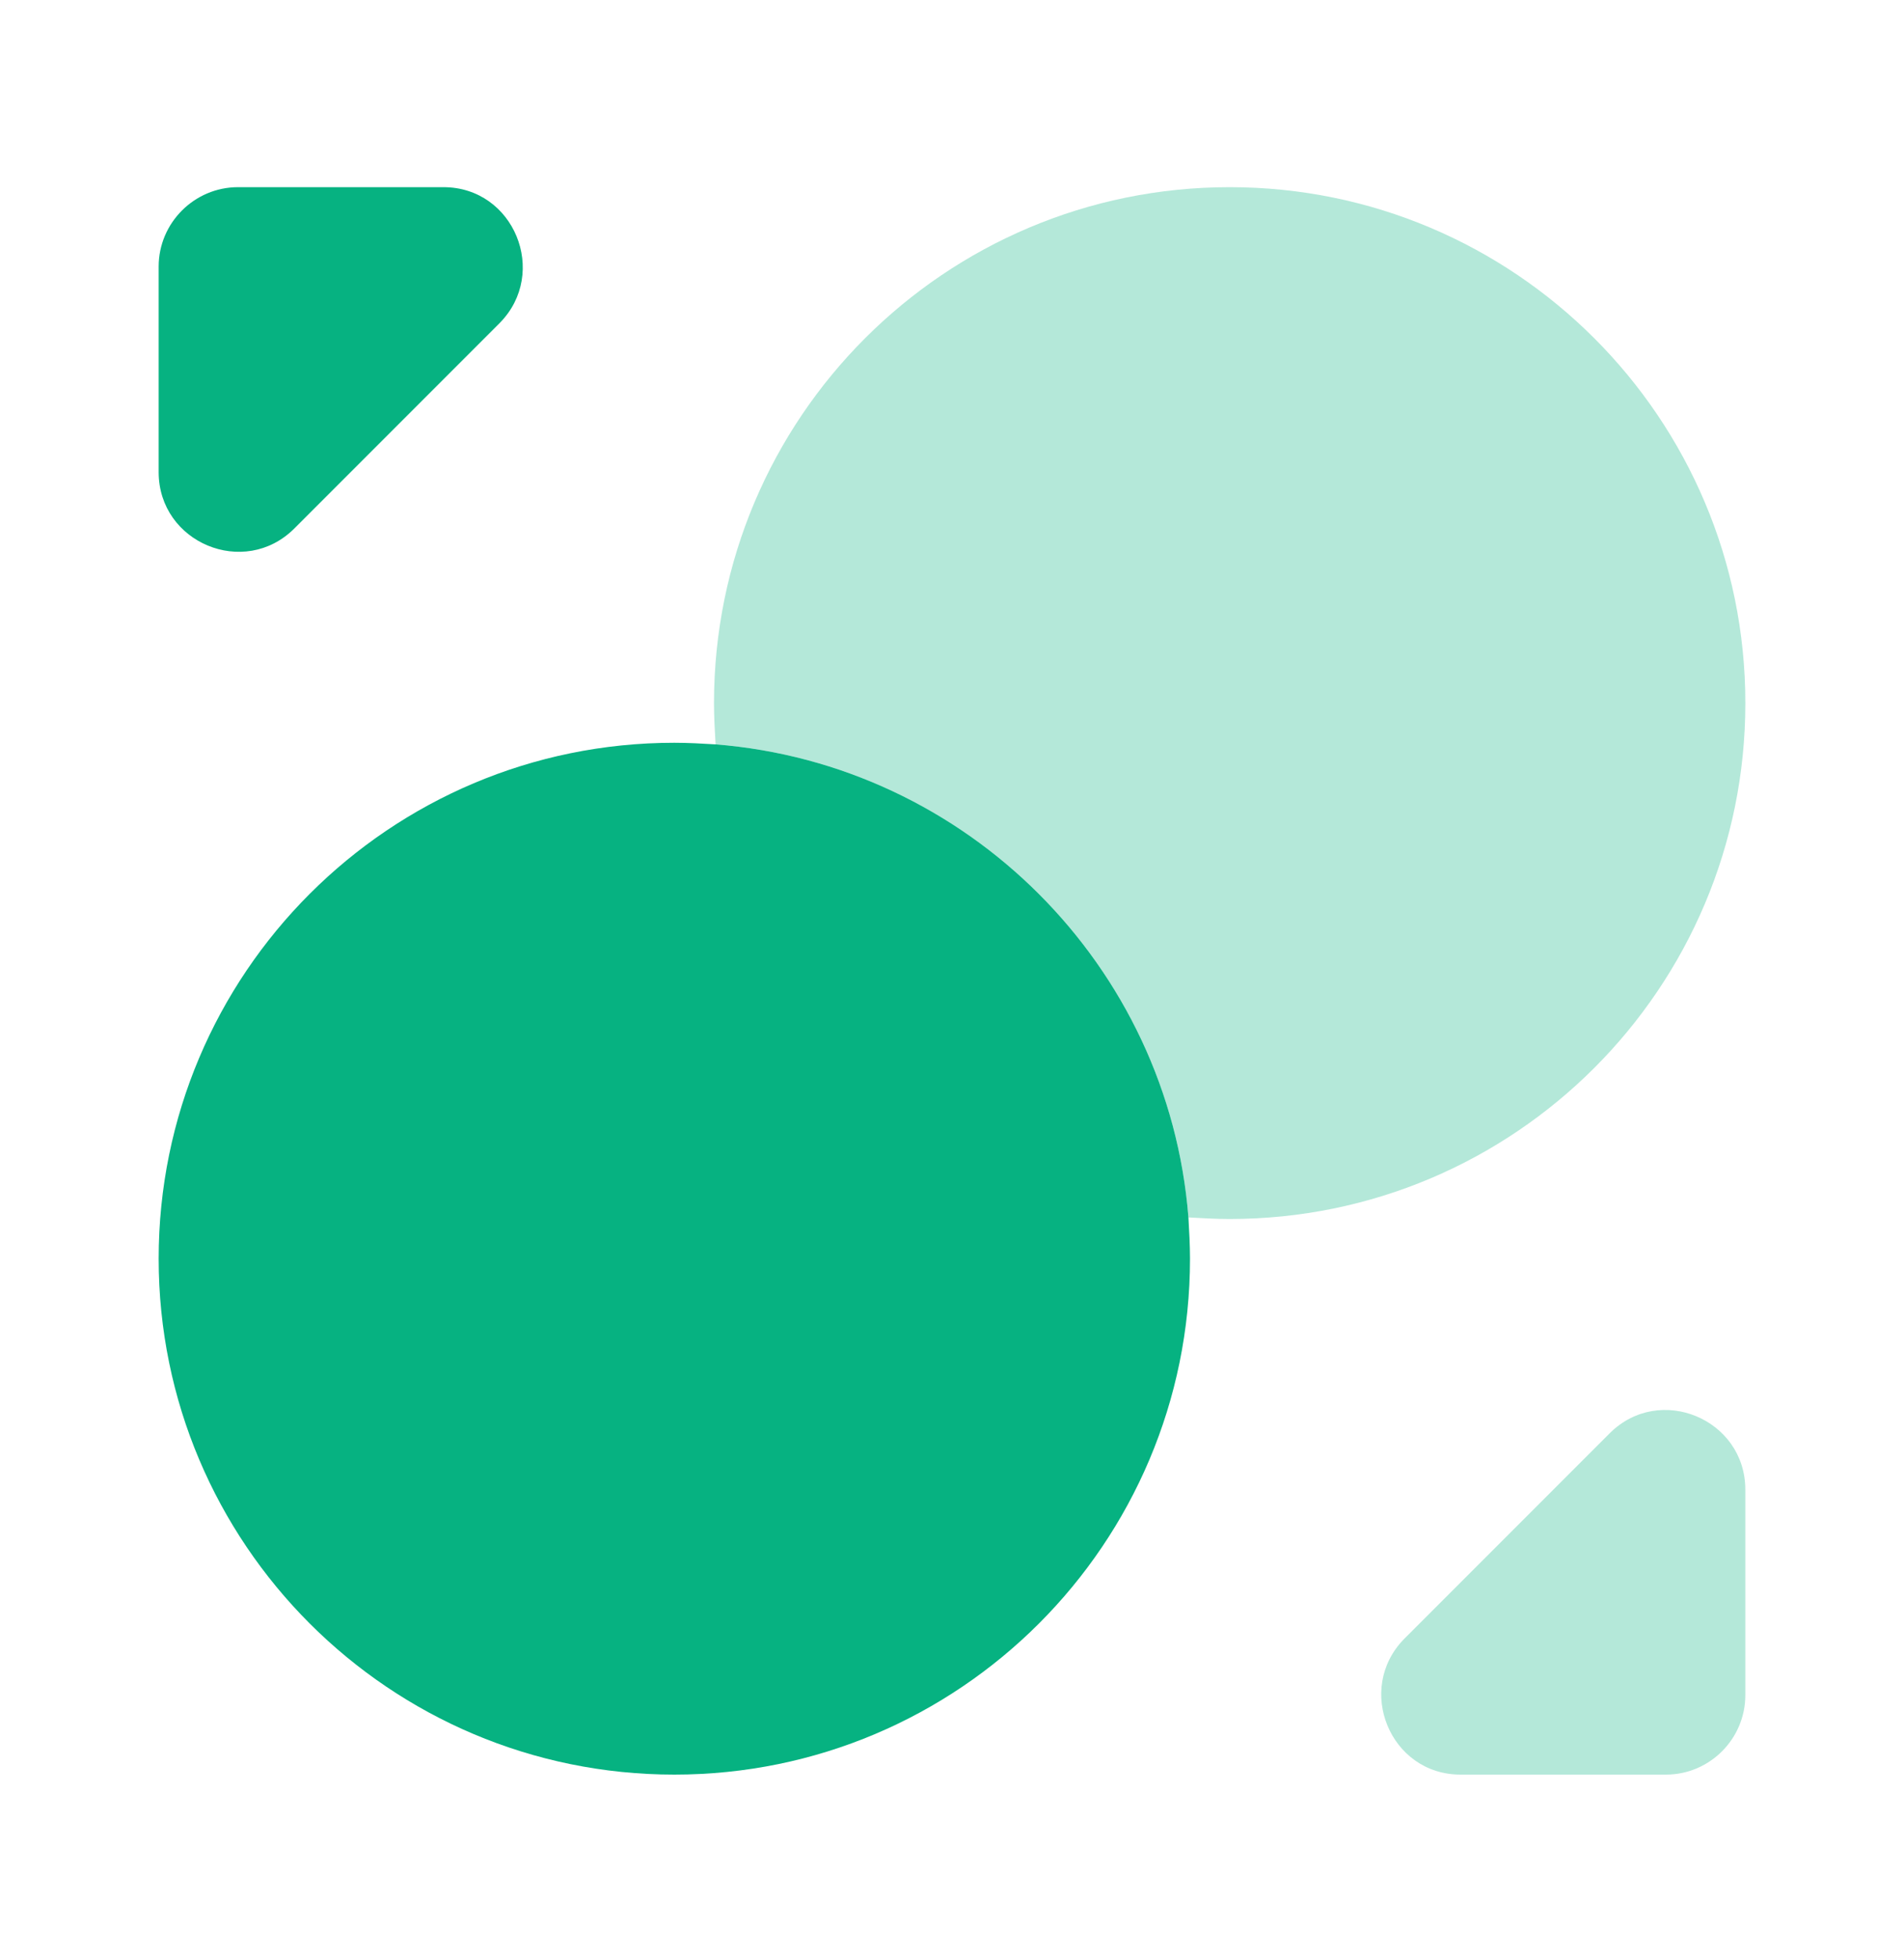 <svg width="70" height="72" viewBox="0 0 70 72" fill="none" xmlns="http://www.w3.org/2000/svg">
<path d="M43.75 46.254C43.75 56.724 35.263 65.212 24.792 65.212C14.321 65.212 5.833 56.724 5.833 46.254C5.833 35.783 14.321 27.295 24.792 27.295C25.288 27.295 25.813 27.324 26.308 27.354C35.554 28.083 42.963 35.491 43.692 44.737C43.721 45.233 43.75 45.758 43.75 46.254Z" fill="#06B281"/>
<path opacity="0.3" d="M64.167 25.837C64.167 36.308 55.679 44.795 45.208 44.795C44.712 44.795 44.188 44.766 43.692 44.737C42.962 35.491 35.554 28.083 26.308 27.354C26.279 26.858 26.25 26.333 26.25 25.837C26.25 15.366 34.737 6.878 45.208 6.878C55.679 6.878 64.167 15.366 64.167 25.837Z" fill="#06B281"/>
<path d="M16.304 6.878H8.75C7.146 6.878 5.833 8.191 5.833 9.795V17.349C5.833 19.945 8.983 21.258 10.821 19.42L18.375 11.866C20.183 10.028 18.9 6.878 16.304 6.878Z" fill="#06B281"/>
<path opacity="0.3" d="M53.696 65.212H61.25C62.854 65.212 64.166 63.9 64.166 62.295V54.741C64.166 52.145 61.017 50.833 59.179 52.67L51.625 60.224C49.816 62.062 51.1 65.212 53.696 65.212Z" fill="#06B281"/>
</svg>
